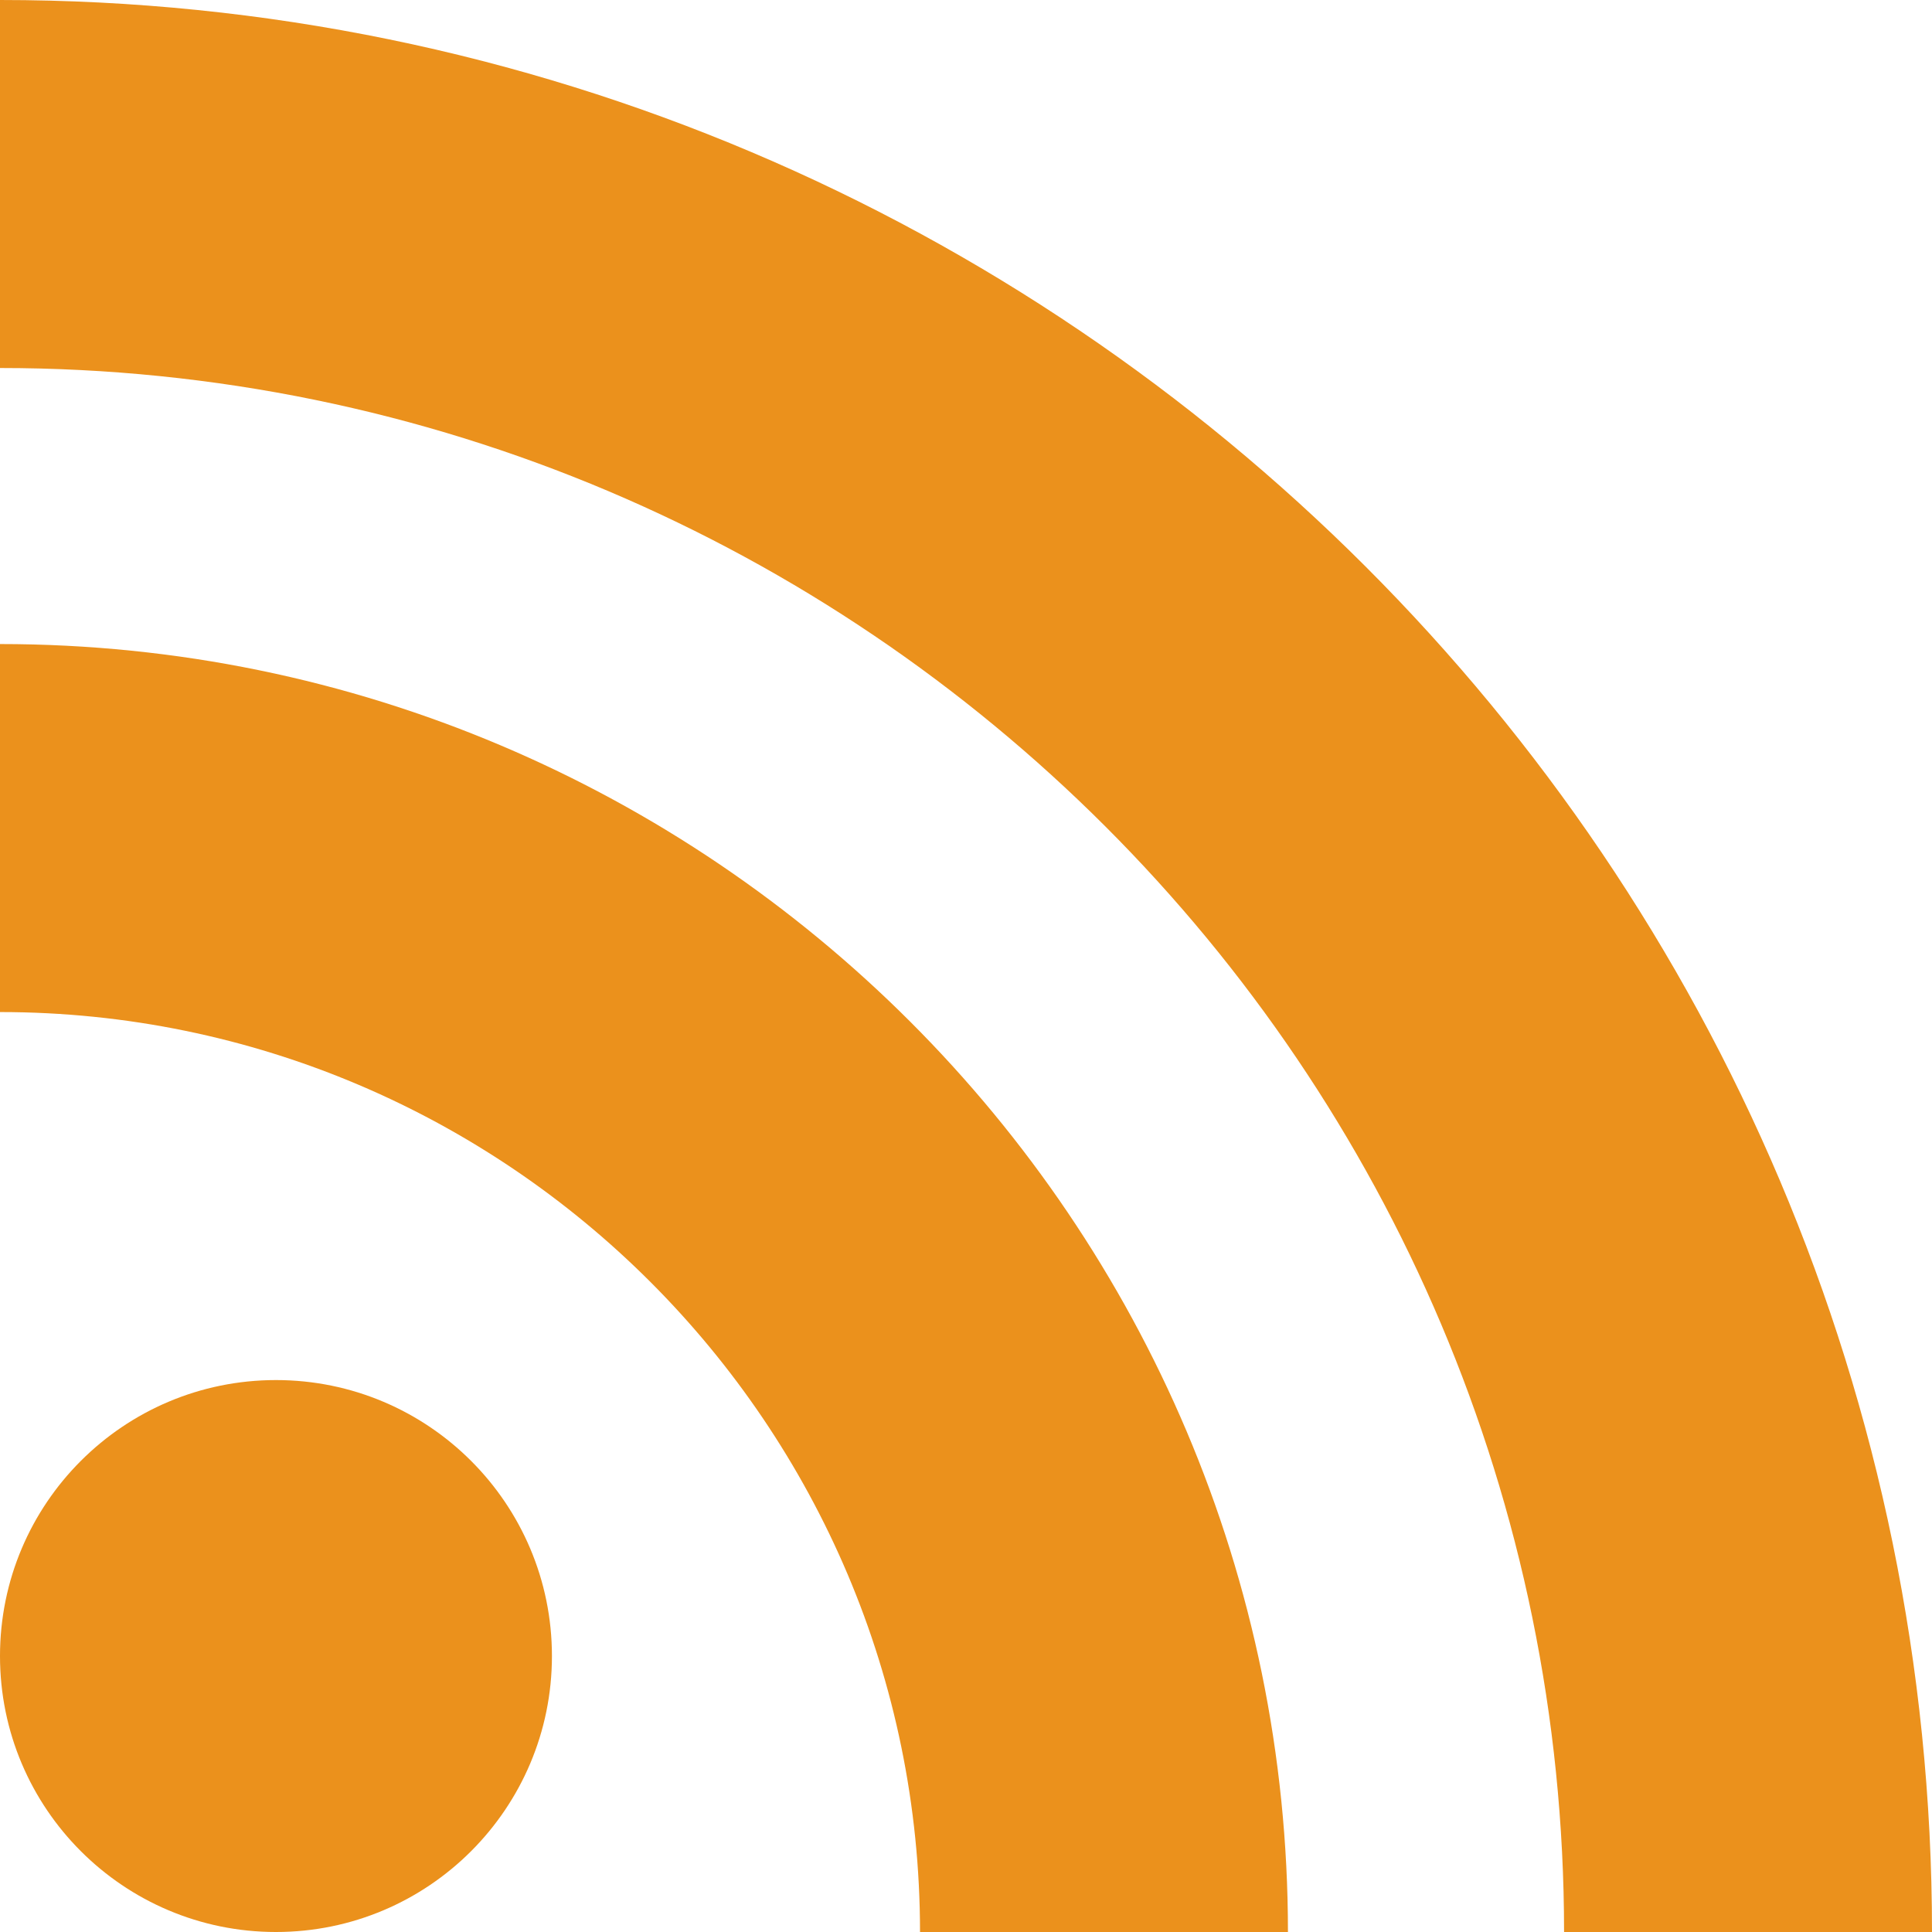 <?xml version="1.0" encoding="utf-8"?>
<!-- Generator: Adobe Illustrator 25.4.1, SVG Export Plug-In . SVG Version: 6.00 Build 0)  -->
<!DOCTYPE svg PUBLIC "-//W3C//DTD SVG 1.1//EN" "http://www.w3.org/Graphics/SVG/1.1/DTD/svg11.dtd">
<svg version="1.1" id="Layer_1" xmlns:x="http://ns.adobe.com/Extensibility/1.0/" xmlns:i="http://ns.adobe.com/AdobeIllustrator/10.0/" xmlns:graph="http://ns.adobe.com/Graphs/1.0/"
	 xmlns="http://www.w3.org/2000/svg" xmlns:xlink="http://www.w3.org/1999/xlink" x="0px" y="0px" viewBox="0 0 2500 2500"
	 style="enable-background:new 0 0 2500 2500;" xml:space="preserve">
<style type="text/css">
	.st0{fill:#EB911C;}
</style>
<g>
	<circle class="st0" cx="357.1" cy="2142.9" r="357.1"/>
	<path class="st0" d="M0,833.4v476.2c656.4,0,1190.5,533.9,1190.5,1190.4h476.1C1666.6,1581.1,918.9,833.4,0,833.4z"/>
	<path class="st0" d="M0,0v476.2c1116.1,0,2023.9,907.7,2023.9,2023.8H2500C2500,1121.4,1378.6,0,0,0z"/>
</g>
</svg>
